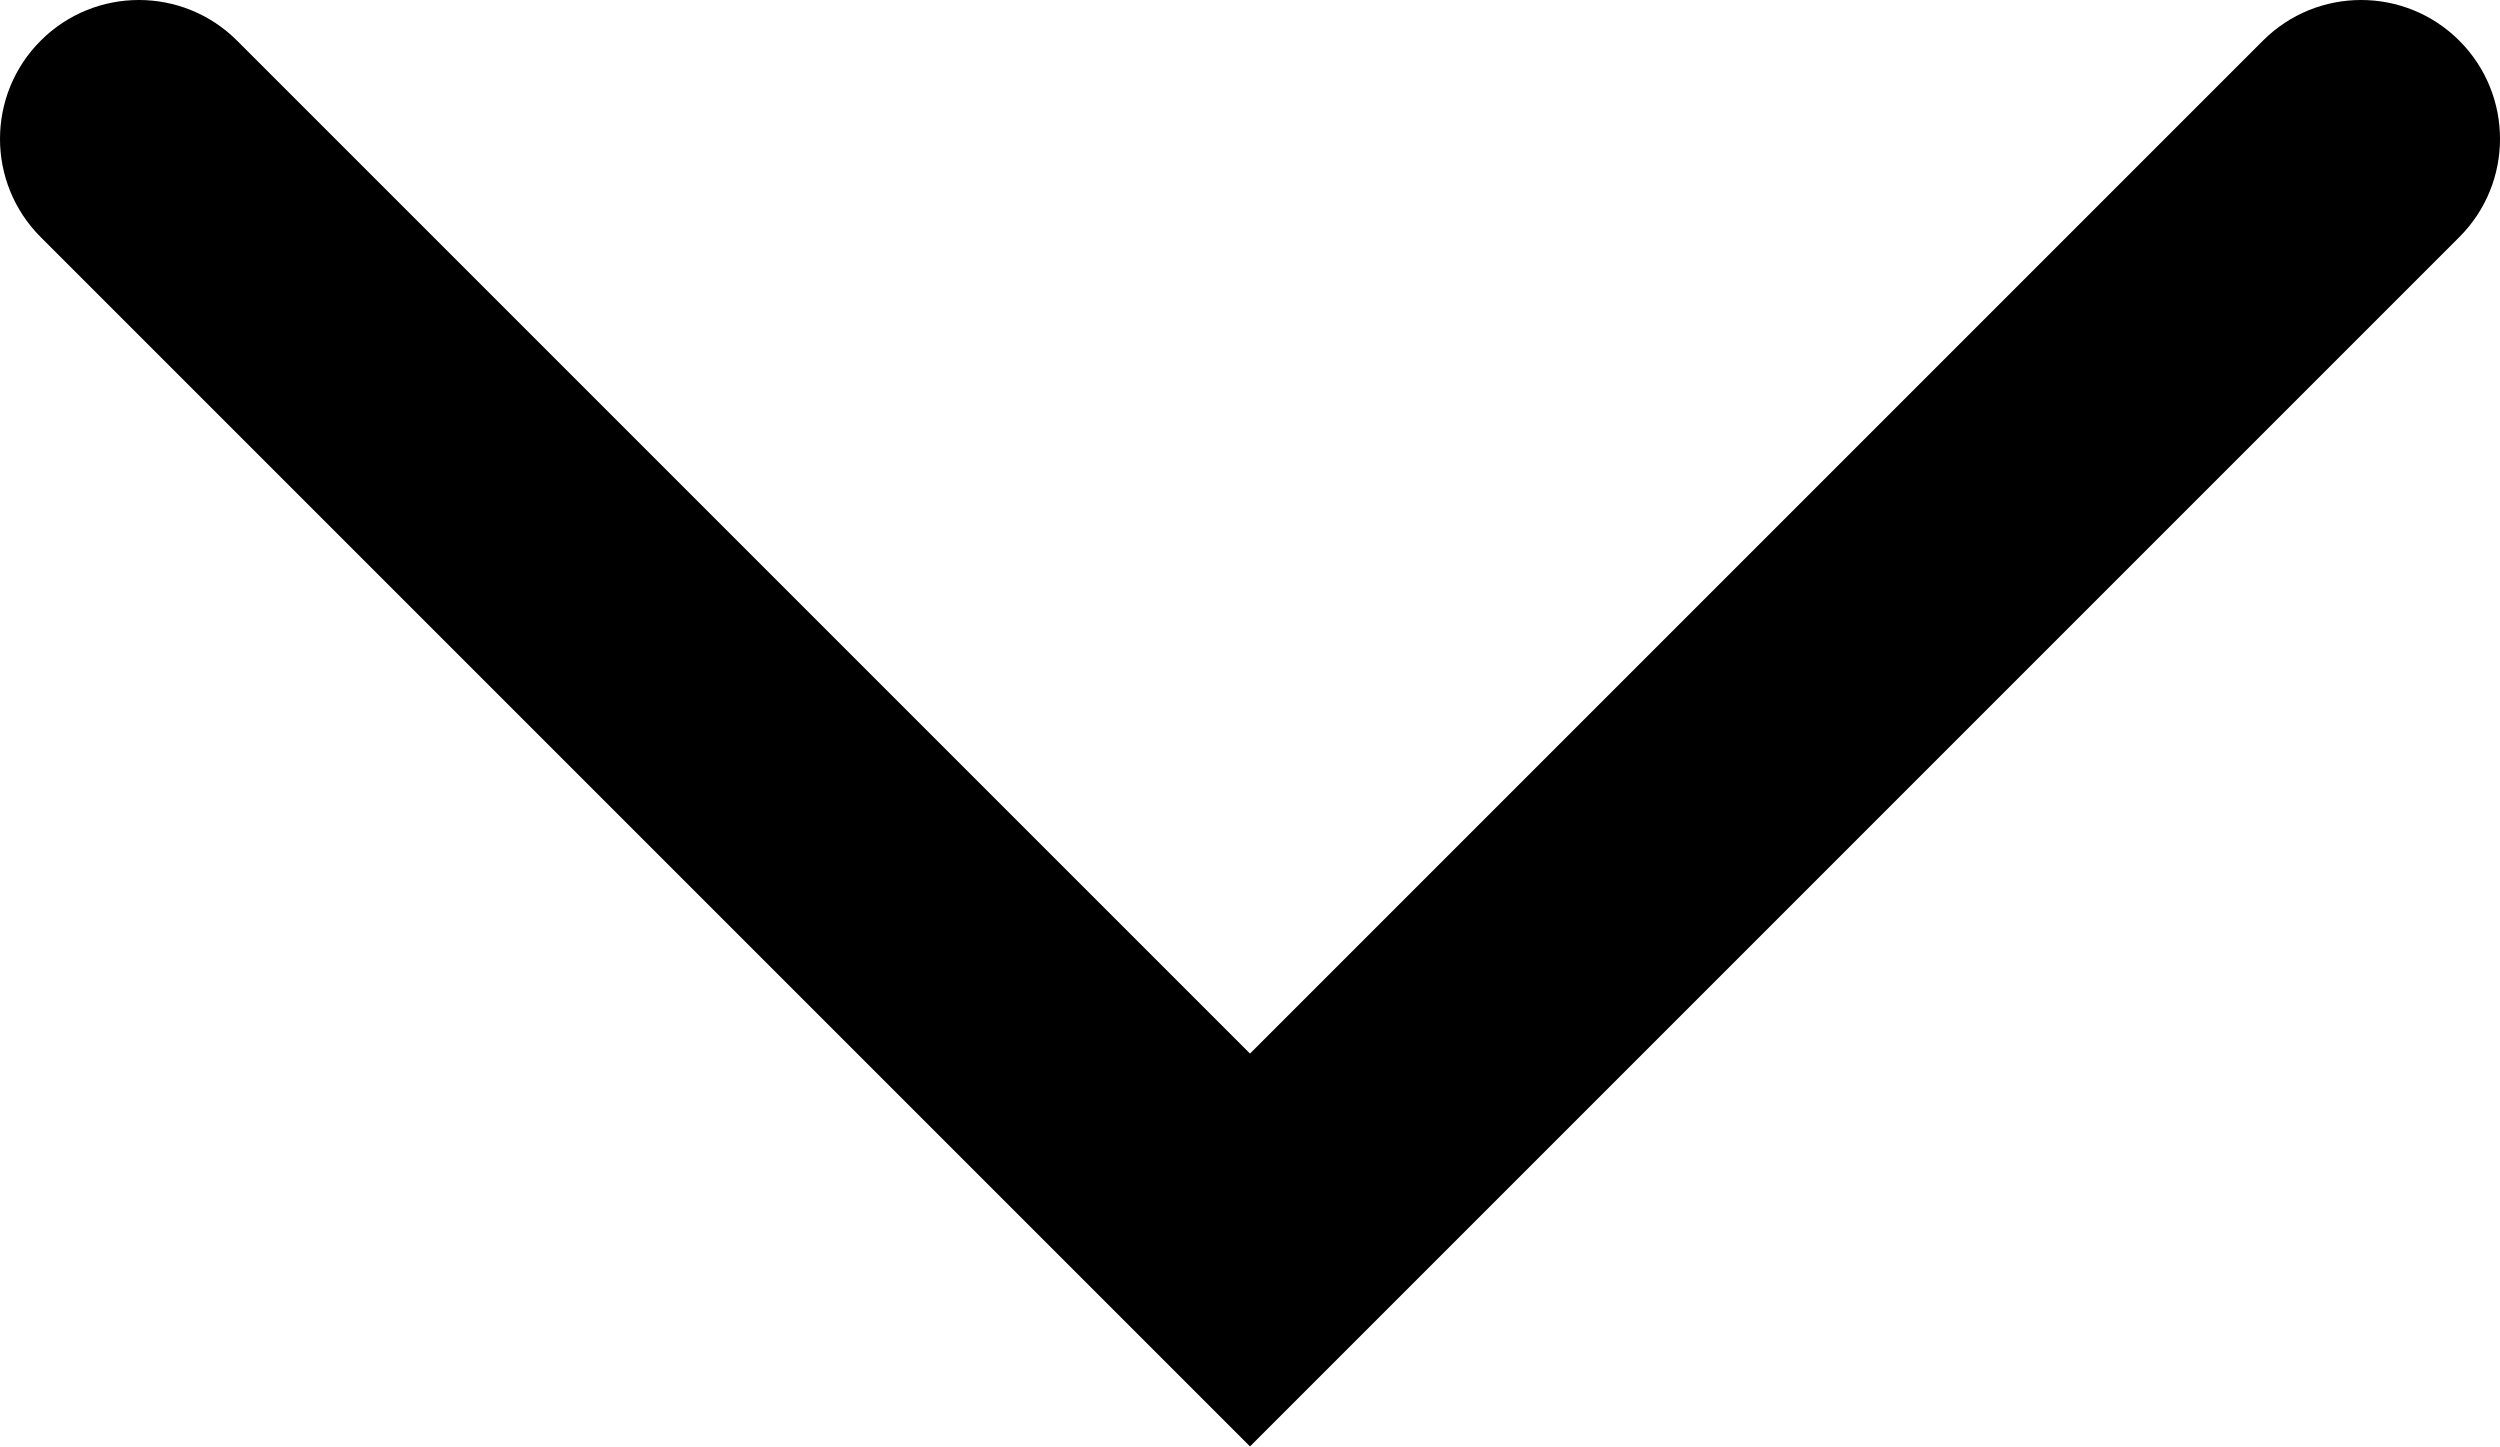 <?xml version="1.0" encoding="UTF-8"?> <svg xmlns="http://www.w3.org/2000/svg" width="216" height="125" viewBox="0 0 216 125" fill="none"> <path fill-rule="evenodd" clip-rule="evenodd" d="M3.515 3.515C8.201 -1.172 15.799 -1.172 20.485 3.515L108 91.029L195.515 3.515C200.201 -1.172 207.799 -1.172 212.485 3.515C217.172 8.201 217.172 15.799 212.485 20.485L108 124.971L3.515 20.485C-1.172 15.799 -1.172 8.201 3.515 3.515Z" fill="black"></path> </svg> 